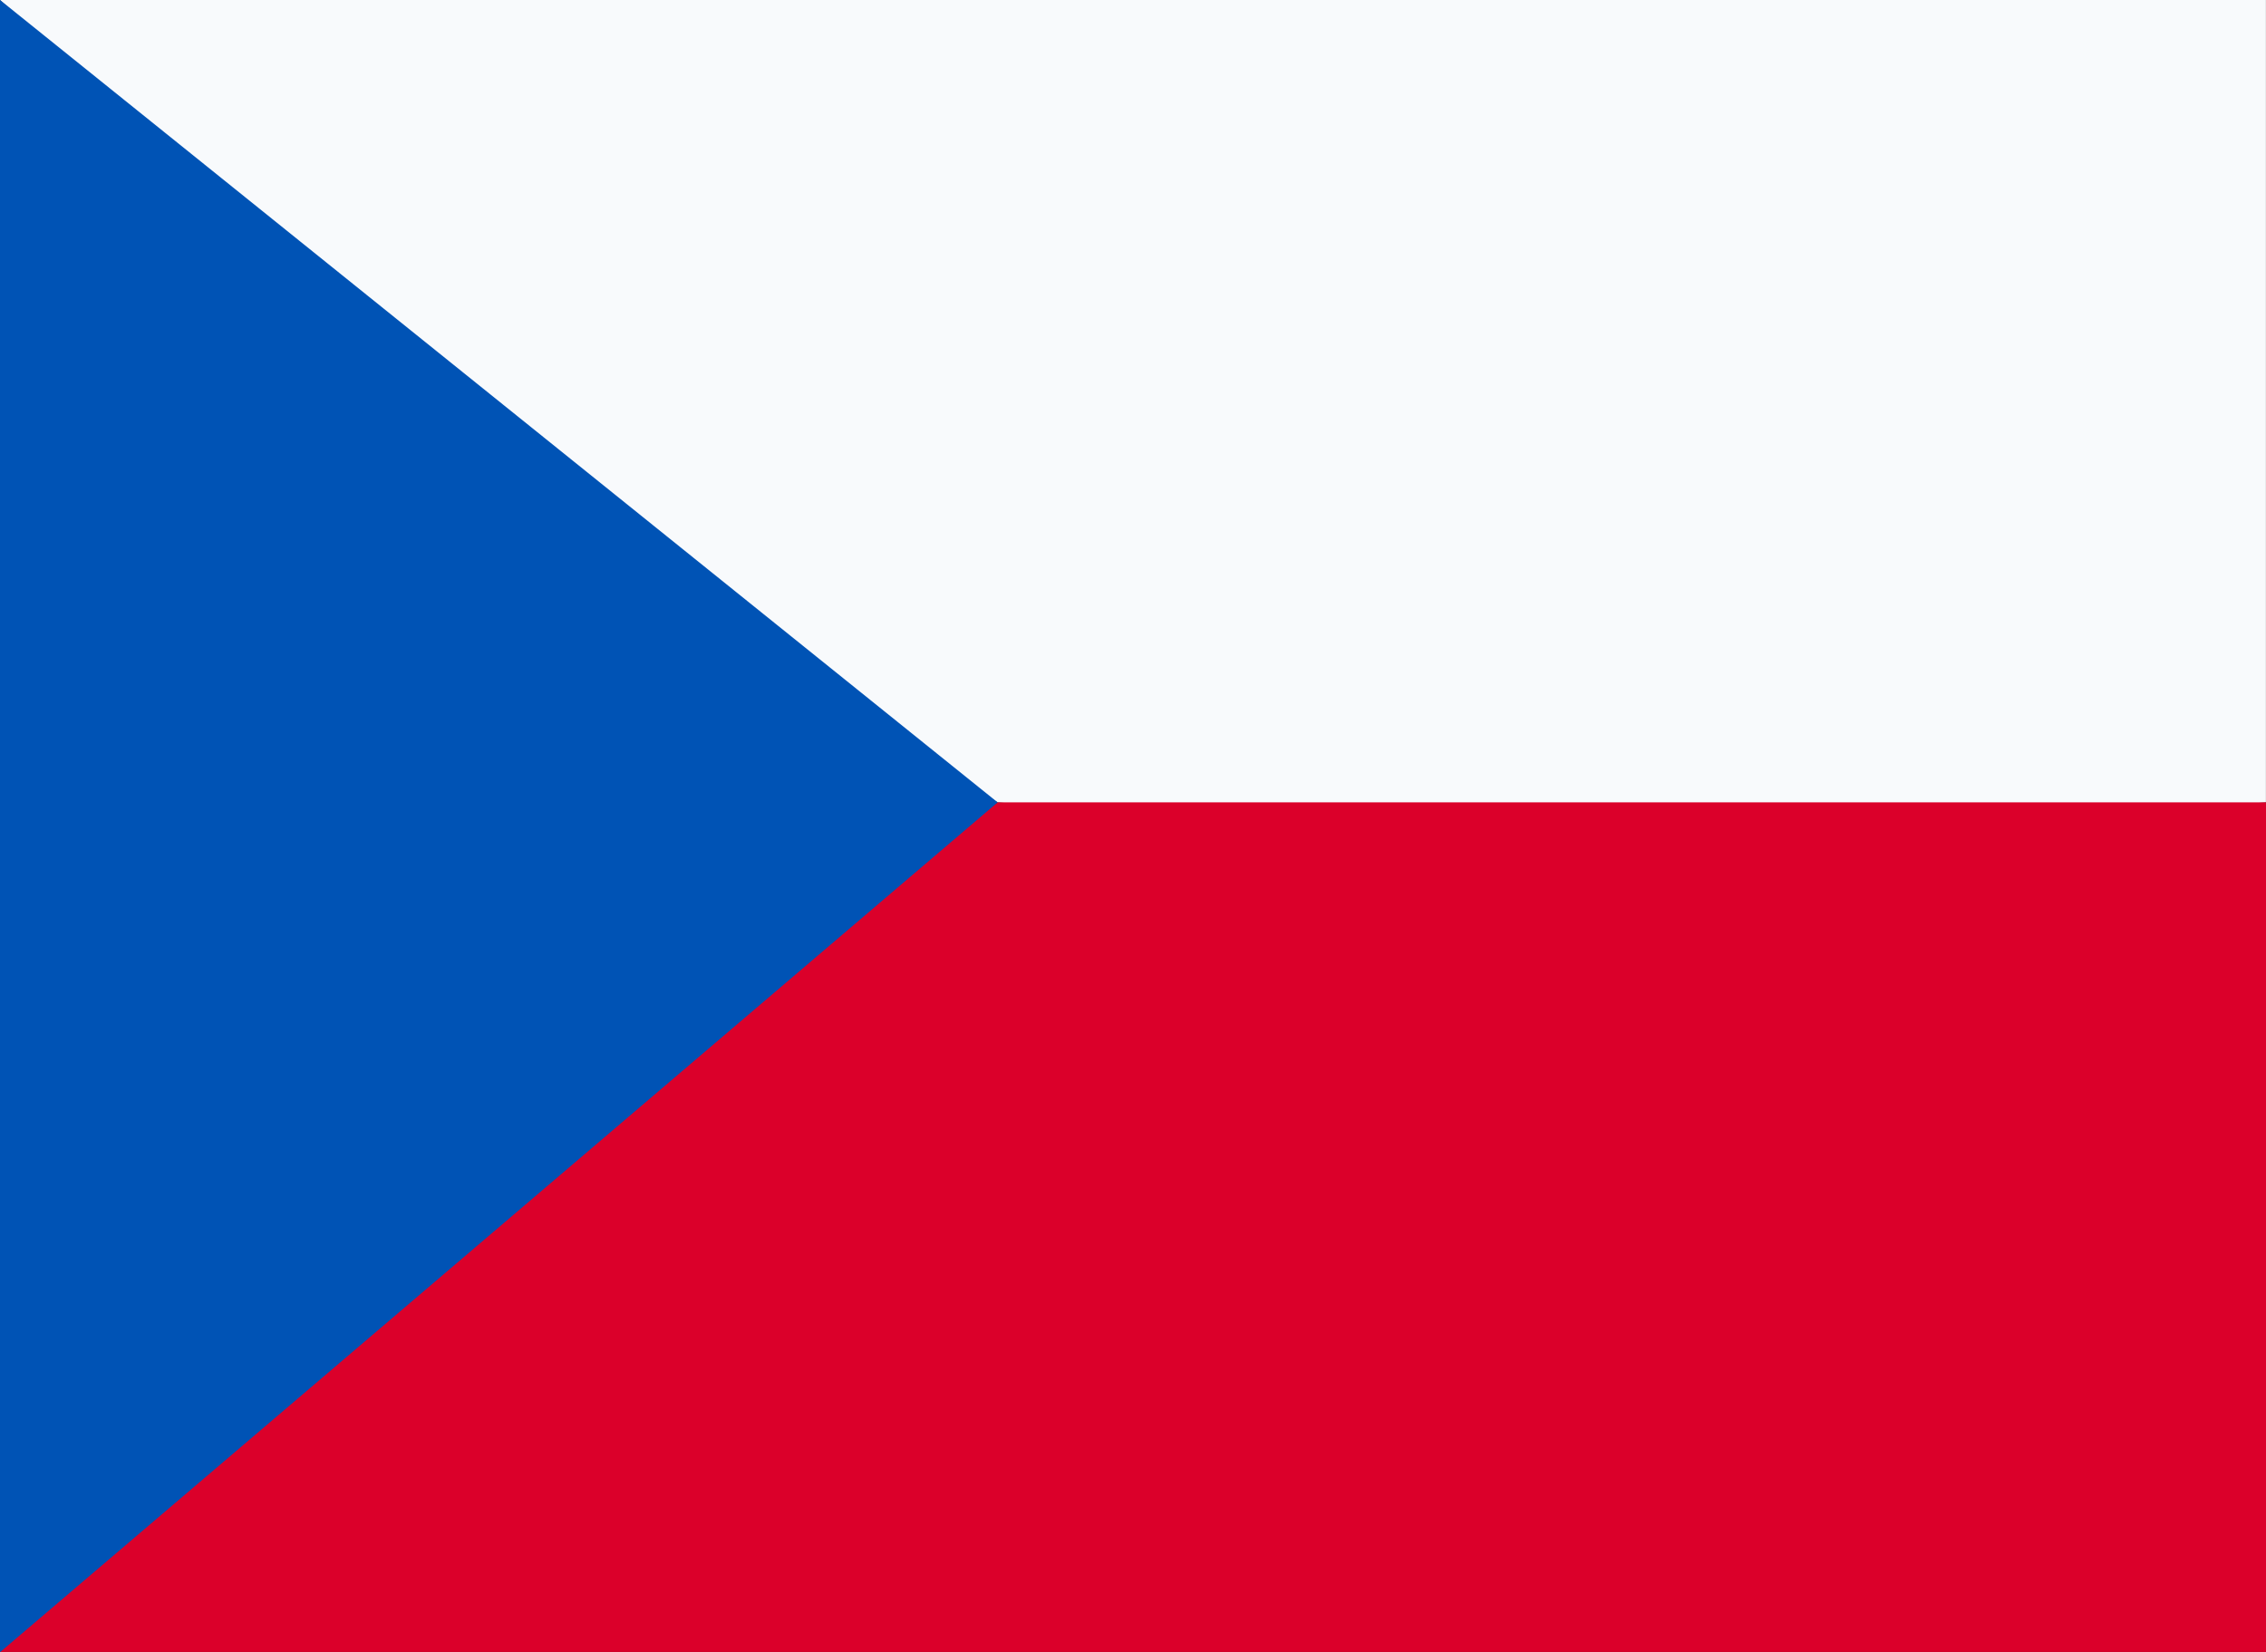 <svg xmlns="http://www.w3.org/2000/svg" width="32.36" height="23.596" viewBox="0 0 32.36 23.596">
  <rect x="0" y="0" width="32.36" height="23.596" fill="#333333" stroke="none"/>
  <g id="_x35_8_x2C__Czech_Republic_x2C__country_x2C__national_x2C__flag_x2C__world_flag" transform="translate(-16 -81)">
    <g id="XMLID_684_" transform="translate(16 81)">
      <path id="XMLID_325_" d="M16,81l8.09,7.416,6.157,4.045,8.674.674,9.438-.674V81Z" transform="translate(-16 -81)" fill="#f8fafc"/>
      <path id="XMLID_324_" d="M16,263.135H48.36V251H30.247l-5.541,4.045Z" transform="translate(-16 -239.539)" fill="#db002a"/>
      <path id="XMLID_323_" d="M16,104.6V81L30.247,92.461Z" transform="translate(-16 -81)" fill="#0053b5"/>
    </g>
  </g>
</svg>
